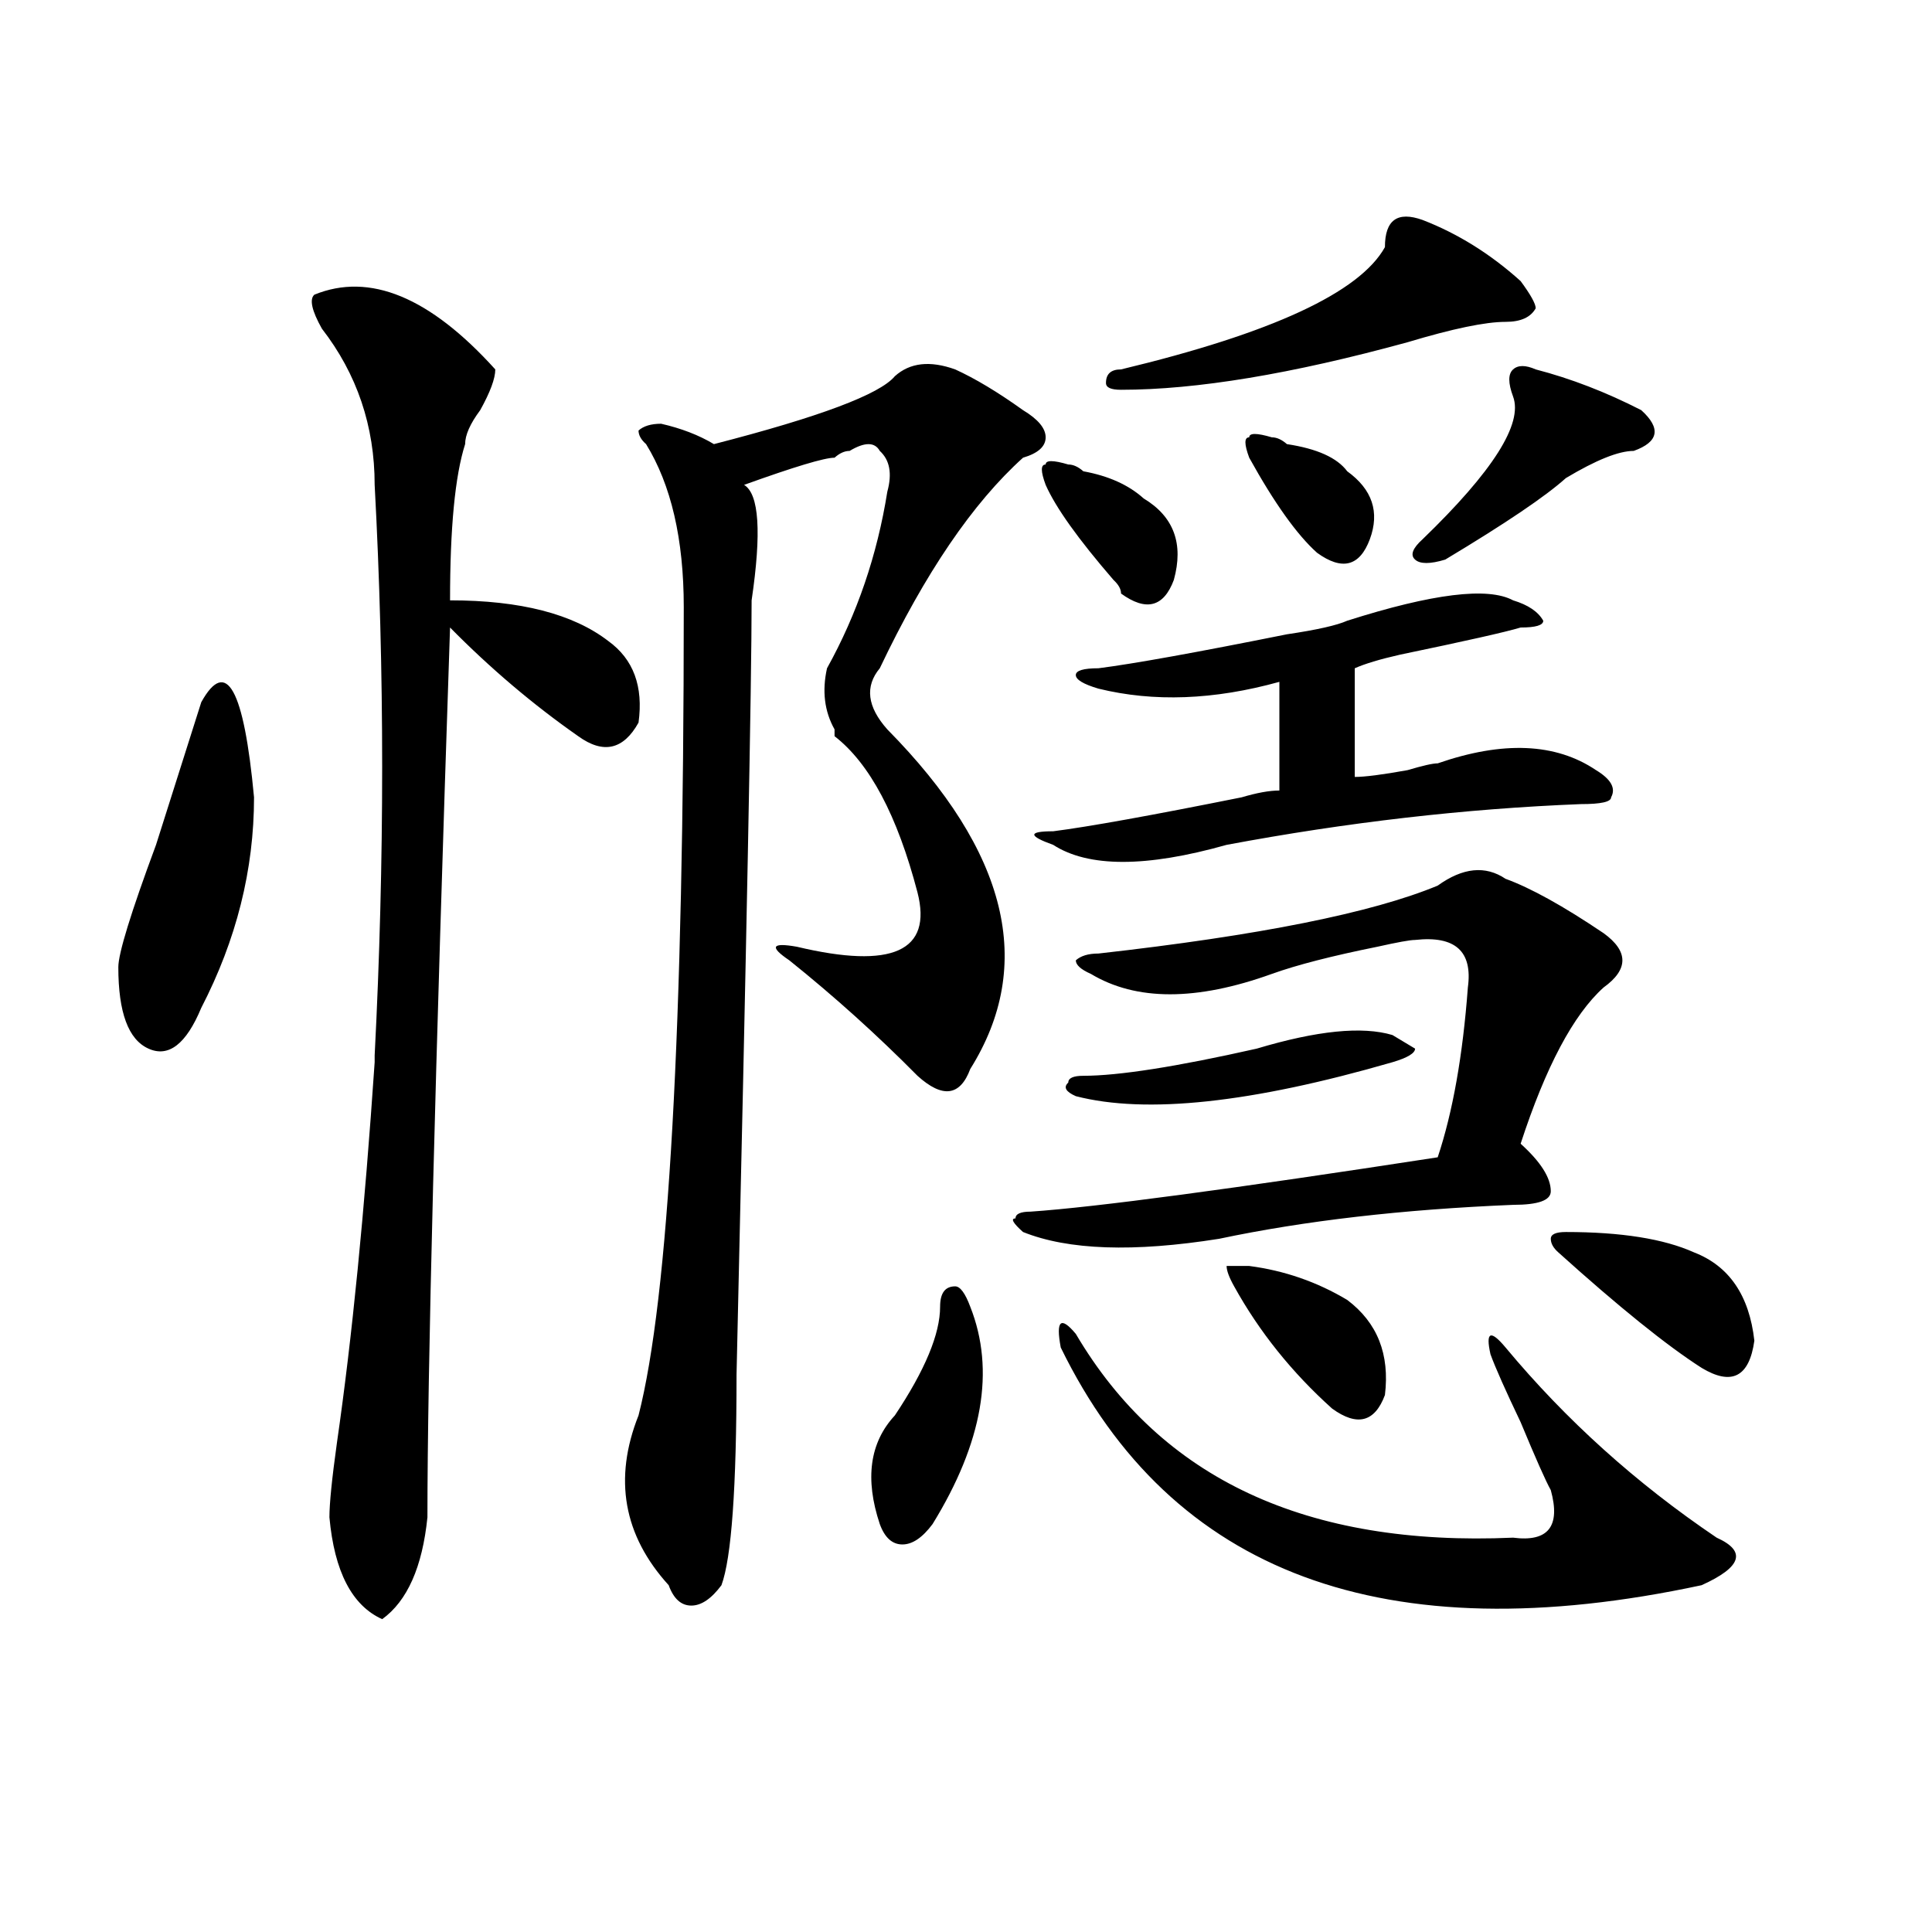 <?xml version="1.0" encoding="utf-8"?>
<!-- Generator: Adobe Illustrator 16.0.0, SVG Export Plug-In . SVG Version: 6.00 Build 0)  -->
<!DOCTYPE svg PUBLIC "-//W3C//DTD SVG 1.1//EN" "http://www.w3.org/Graphics/SVG/1.1/DTD/svg11.dtd">
<svg version="1.1" id="图层_1" xmlns="http://www.w3.org/2000/svg" xmlns:xlink="http://www.w3.org/1999/xlink" x="0px" y="0px"
	 width="1000px" height="1000px" viewBox="0 0 1000 1000" enable-background="new 0 0 1000 1000" xml:space="preserve">
<path d="M104.168,521.672c-7.805,18.786-16.951,25.817-27.316,21.094c-10.427-4.669-15.609-18.731-15.609-42.188
	c0-7.031,6.463-28.125,19.512-63.281c10.365-32.794,18.17-57.403,23.414-73.828c12.987-23.401,22.072-7.031,27.316,49.219
	C131.484,450.206,122.338,486.516,104.168,521.672z M162.703,152.531c28.597-11.7,59.815,1.208,93.656,38.672
	c0,4.724-2.622,11.755-7.805,21.094c-5.244,7.031-7.805,12.909-7.805,17.578c-5.244,16.425-7.805,43.396-7.805,80.859
	c36.401,0,63.718,7.031,81.949,21.094c12.987,9.394,18.17,23.456,15.609,42.188c-7.805,14.063-18.231,16.425-31.219,7.031
	c-23.414-16.37-45.548-35.156-66.34-56.25c-7.805,232.031-11.707,385.565-11.707,460.547c-2.622,25.763-10.427,43.341-23.414,52.734
	c-15.609-7.031-24.756-24.609-27.316-52.734c0-7.031,1.28-19.886,3.902-38.672c7.805-53.888,14.268-119.531,19.512-196.875v-3.516
	c5.183-100.745,5.183-199.183,0-295.313c0-30.433-9.146-57.403-27.316-80.859C161.361,160.771,160.081,154.894,162.703,152.531z
	 M494.402,191.203c10.365,4.724,22.072,11.755,35.121,21.094c7.805,4.724,11.707,9.394,11.707,14.063
	c0,4.724-3.902,8.239-11.707,10.547c-26.036,23.456-50.73,59.766-74.145,108.984c-7.805,9.394-6.524,19.94,3.902,31.641
	c62.438,63.281,76.705,121.894,42.926,175.781c-5.244,14.063-14.329,15.271-27.316,3.516c-20.854-21.094-42.926-40.979-66.34-59.766
	c-10.427-7.031-9.146-9.339,3.902-7.031c49.389,11.755,70.242,2.362,62.438-28.125c-10.427-39.825-24.756-66.797-42.926-80.859
	v-3.516c-5.244-9.339-6.524-19.886-3.902-31.641c15.609-28.125,25.975-58.558,31.219-91.406c2.561-9.339,1.28-16.37-3.902-21.094
	c-2.622-4.669-7.805-4.669-15.609,0c-2.622,0-5.244,1.208-7.805,3.516c-5.244,0-20.854,4.724-46.828,14.063
	c7.805,4.724,9.085,24.609,3.902,59.766c0,42.188-2.622,175.781-7.805,400.781c0,58.612-2.622,94.922-7.805,108.984
	c-5.244,7.031-10.427,10.547-15.609,10.547c-5.244,0-9.146-3.516-11.707-10.547c-23.414-25.763-28.658-55.042-15.609-87.891
	c15.609-60.919,23.414-200.391,23.414-418.359c0-35.156-6.524-63.281-19.512-84.375c-2.622-2.308-3.902-4.669-3.902-7.031
	c2.561-2.308,6.463-3.516,11.707-3.516c10.365,2.362,19.512,5.878,27.316,10.547c54.633-14.063,85.852-25.763,93.656-35.156
	C470.988,187.688,481.354,186.534,494.402,191.203z M502.207,676.359c12.987,32.849,6.463,70.313-19.512,112.5
	c-5.244,7.031-10.427,10.547-15.609,10.547c-5.244,0-9.146-3.516-11.707-10.547c-7.805-23.401-5.244-42.188,7.805-56.25
	c15.609-23.401,23.414-42.188,23.414-56.25c0-7.031,2.561-10.547,7.805-10.547C496.963,665.813,499.585,669.328,502.207,676.359z
	 M779.273,454.875c12.987,4.724,29.877,14.063,50.73,28.125c12.987,9.394,12.987,18.786,0,28.125
	c-15.609,14.063-29.938,41.034-42.926,80.859c10.365,9.394,15.609,17.578,15.609,24.609c0,4.724-6.524,7.031-19.512,7.031
	c-57.255,2.362-107.985,8.239-152.191,17.578c-44.268,7.031-78.047,5.878-101.461-3.516c-5.244-4.669-6.524-7.031-3.902-7.031
	c0-2.308,2.561-3.516,7.805-3.516c33.779-2.308,104.021-11.7,210.727-28.125c7.805-23.401,12.987-52.734,15.609-87.891
	c2.561-18.731-6.524-26.917-27.316-24.609c-2.622,0-9.146,1.208-19.512,3.516c-23.414,4.724-41.646,9.394-54.633,14.063
	c-39.023,14.063-70.242,14.063-93.656,0c-5.244-2.308-7.805-4.669-7.805-7.031c2.561-2.308,6.463-3.516,11.707-3.516
	c83.229-9.339,141.765-21.094,175.605-35.156C757.14,449.052,768.847,447.844,779.273,454.875z M697.324,321.281
	c44.206-14.063,72.803-17.578,85.852-10.547c7.805,2.362,12.987,5.878,15.609,10.547c0,2.362-3.902,3.516-11.707,3.516
	c-7.805,2.362-28.658,7.031-62.438,14.063c-10.427,2.362-18.231,4.724-23.414,7.031c0,21.094,0,39.88,0,56.25
	c5.183,0,14.268-1.153,27.316-3.516c7.805-2.308,12.987-3.516,15.609-3.516c33.779-11.7,61.096-10.547,81.949,3.516
	c7.805,4.724,10.365,9.394,7.805,14.063c0,2.362-5.244,3.516-15.609,3.516c-59.877,2.362-120.973,9.394-183.41,21.094
	c-41.646,11.755-71.584,11.755-89.754,0c-13.049-4.669-13.049-7.031,0-7.031c18.17-2.308,50.73-8.185,97.559-17.578
	c7.805-2.308,14.268-3.516,19.512-3.516c0-16.37,0-35.156,0-56.25c-33.841,9.394-65.06,10.547-93.656,3.516
	c-7.805-2.308-11.707-4.669-11.707-7.031c0-2.308,3.902-3.516,11.707-3.516c18.17-2.308,50.73-8.185,97.559-17.578
	C681.715,326.005,692.08,323.644,697.324,321.281z M552.938,240.422c2.561,0,5.183,1.208,7.805,3.516
	c12.987,2.362,23.414,7.031,31.219,14.063c15.609,9.394,20.792,23.456,15.609,42.188c-5.244,14.063-14.329,16.425-27.316,7.031
	c0-2.308-1.342-4.669-3.902-7.031c-18.231-21.094-29.938-37.464-35.121-49.219c-2.622-7.031-2.622-10.547,0-10.547
	C541.23,238.114,545.133,238.114,552.938,240.422z M556.84,690.422c44.206,75.036,119.631,110.192,226.336,105.469
	c18.17,2.362,24.694-5.823,19.512-24.609c-2.622-4.669-7.805-16.37-15.609-35.156c-7.805-16.37-13.049-28.125-15.609-35.156
	c-2.622-11.7,0-12.854,7.805-3.516c31.219,37.519,67.62,70.313,109.266,98.438c15.609,7.031,12.987,15.216-7.805,24.609
	c-163.898,35.156-274.506-5.878-331.699-123.047C546.413,683.391,549.035,681.083,556.84,690.422z M650.496,542.766
	c31.219-9.339,54.633-11.7,70.242-7.031l11.707,7.031c0,2.362-3.902,4.724-11.707,7.031
	c-72.864,21.094-127.497,26.972-163.898,17.578c-5.244-2.308-6.524-4.669-3.902-7.031c0-2.308,2.561-3.516,7.805-3.516
	C578.912,556.828,608.851,552.159,650.496,542.766z M736.348,113.859c18.17,7.031,35.121,17.578,50.73,31.641
	c5.183,7.031,7.805,11.755,7.805,14.063c-2.622,4.724-7.805,7.031-15.609,7.031c-10.427,0-27.316,3.516-50.73,10.547
	c-59.877,16.425-109.266,24.609-148.289,24.609c-5.244,0-7.805-1.153-7.805-3.516c0-4.669,2.561-7.031,7.805-7.031
	c78.047-18.731,123.533-39.825,136.582-63.281C716.836,113.859,723.299,109.19,736.348,113.859z M646.594,655.266
	c18.17,2.362,35.121,8.239,50.73,17.578c15.609,11.755,22.072,28.125,19.512,49.219c-5.244,14.063-14.329,16.425-27.316,7.031
	c-20.854-18.731-37.743-39.825-50.73-63.281c-2.622-4.669-3.902-8.185-3.902-10.547H646.594z M658.301,226.359
	c2.561,0,5.183,1.208,7.805,3.516c15.609,2.362,25.975,7.031,31.219,14.063c12.987,9.394,16.89,21.094,11.707,35.156
	c-5.244,14.063-14.329,16.425-27.316,7.031c-10.427-9.339-22.134-25.763-35.121-49.219c-2.622-7.031-2.622-10.547,0-10.547
	C646.594,224.052,650.496,224.052,658.301,226.359z M794.883,191.203c18.17,4.724,36.401,11.755,54.633,21.094
	c10.365,9.394,9.085,16.425-3.902,21.094c-7.805,0-19.512,4.724-35.121,14.063c-10.427,9.394-31.219,23.456-62.438,42.188
	c-7.805,2.362-13.049,2.362-15.609,0c-2.622-2.308-1.342-5.823,3.902-10.547c36.401-35.156,52.011-59.766,46.828-73.828
	c-2.622-7.031-2.622-11.7,0-14.063C785.736,188.896,789.639,188.896,794.883,191.203z M810.492,637.688
	c28.597,0,50.73,3.516,66.34,10.547c18.17,7.031,28.597,22.302,31.219,45.703c-2.622,18.786-11.707,23.456-27.316,14.063
	c-18.231-11.7-42.926-31.641-74.145-59.766c-2.622-2.308-3.902-4.669-3.902-7.031C802.688,638.896,805.248,637.688,810.492,637.688z
	"/>
</svg>
